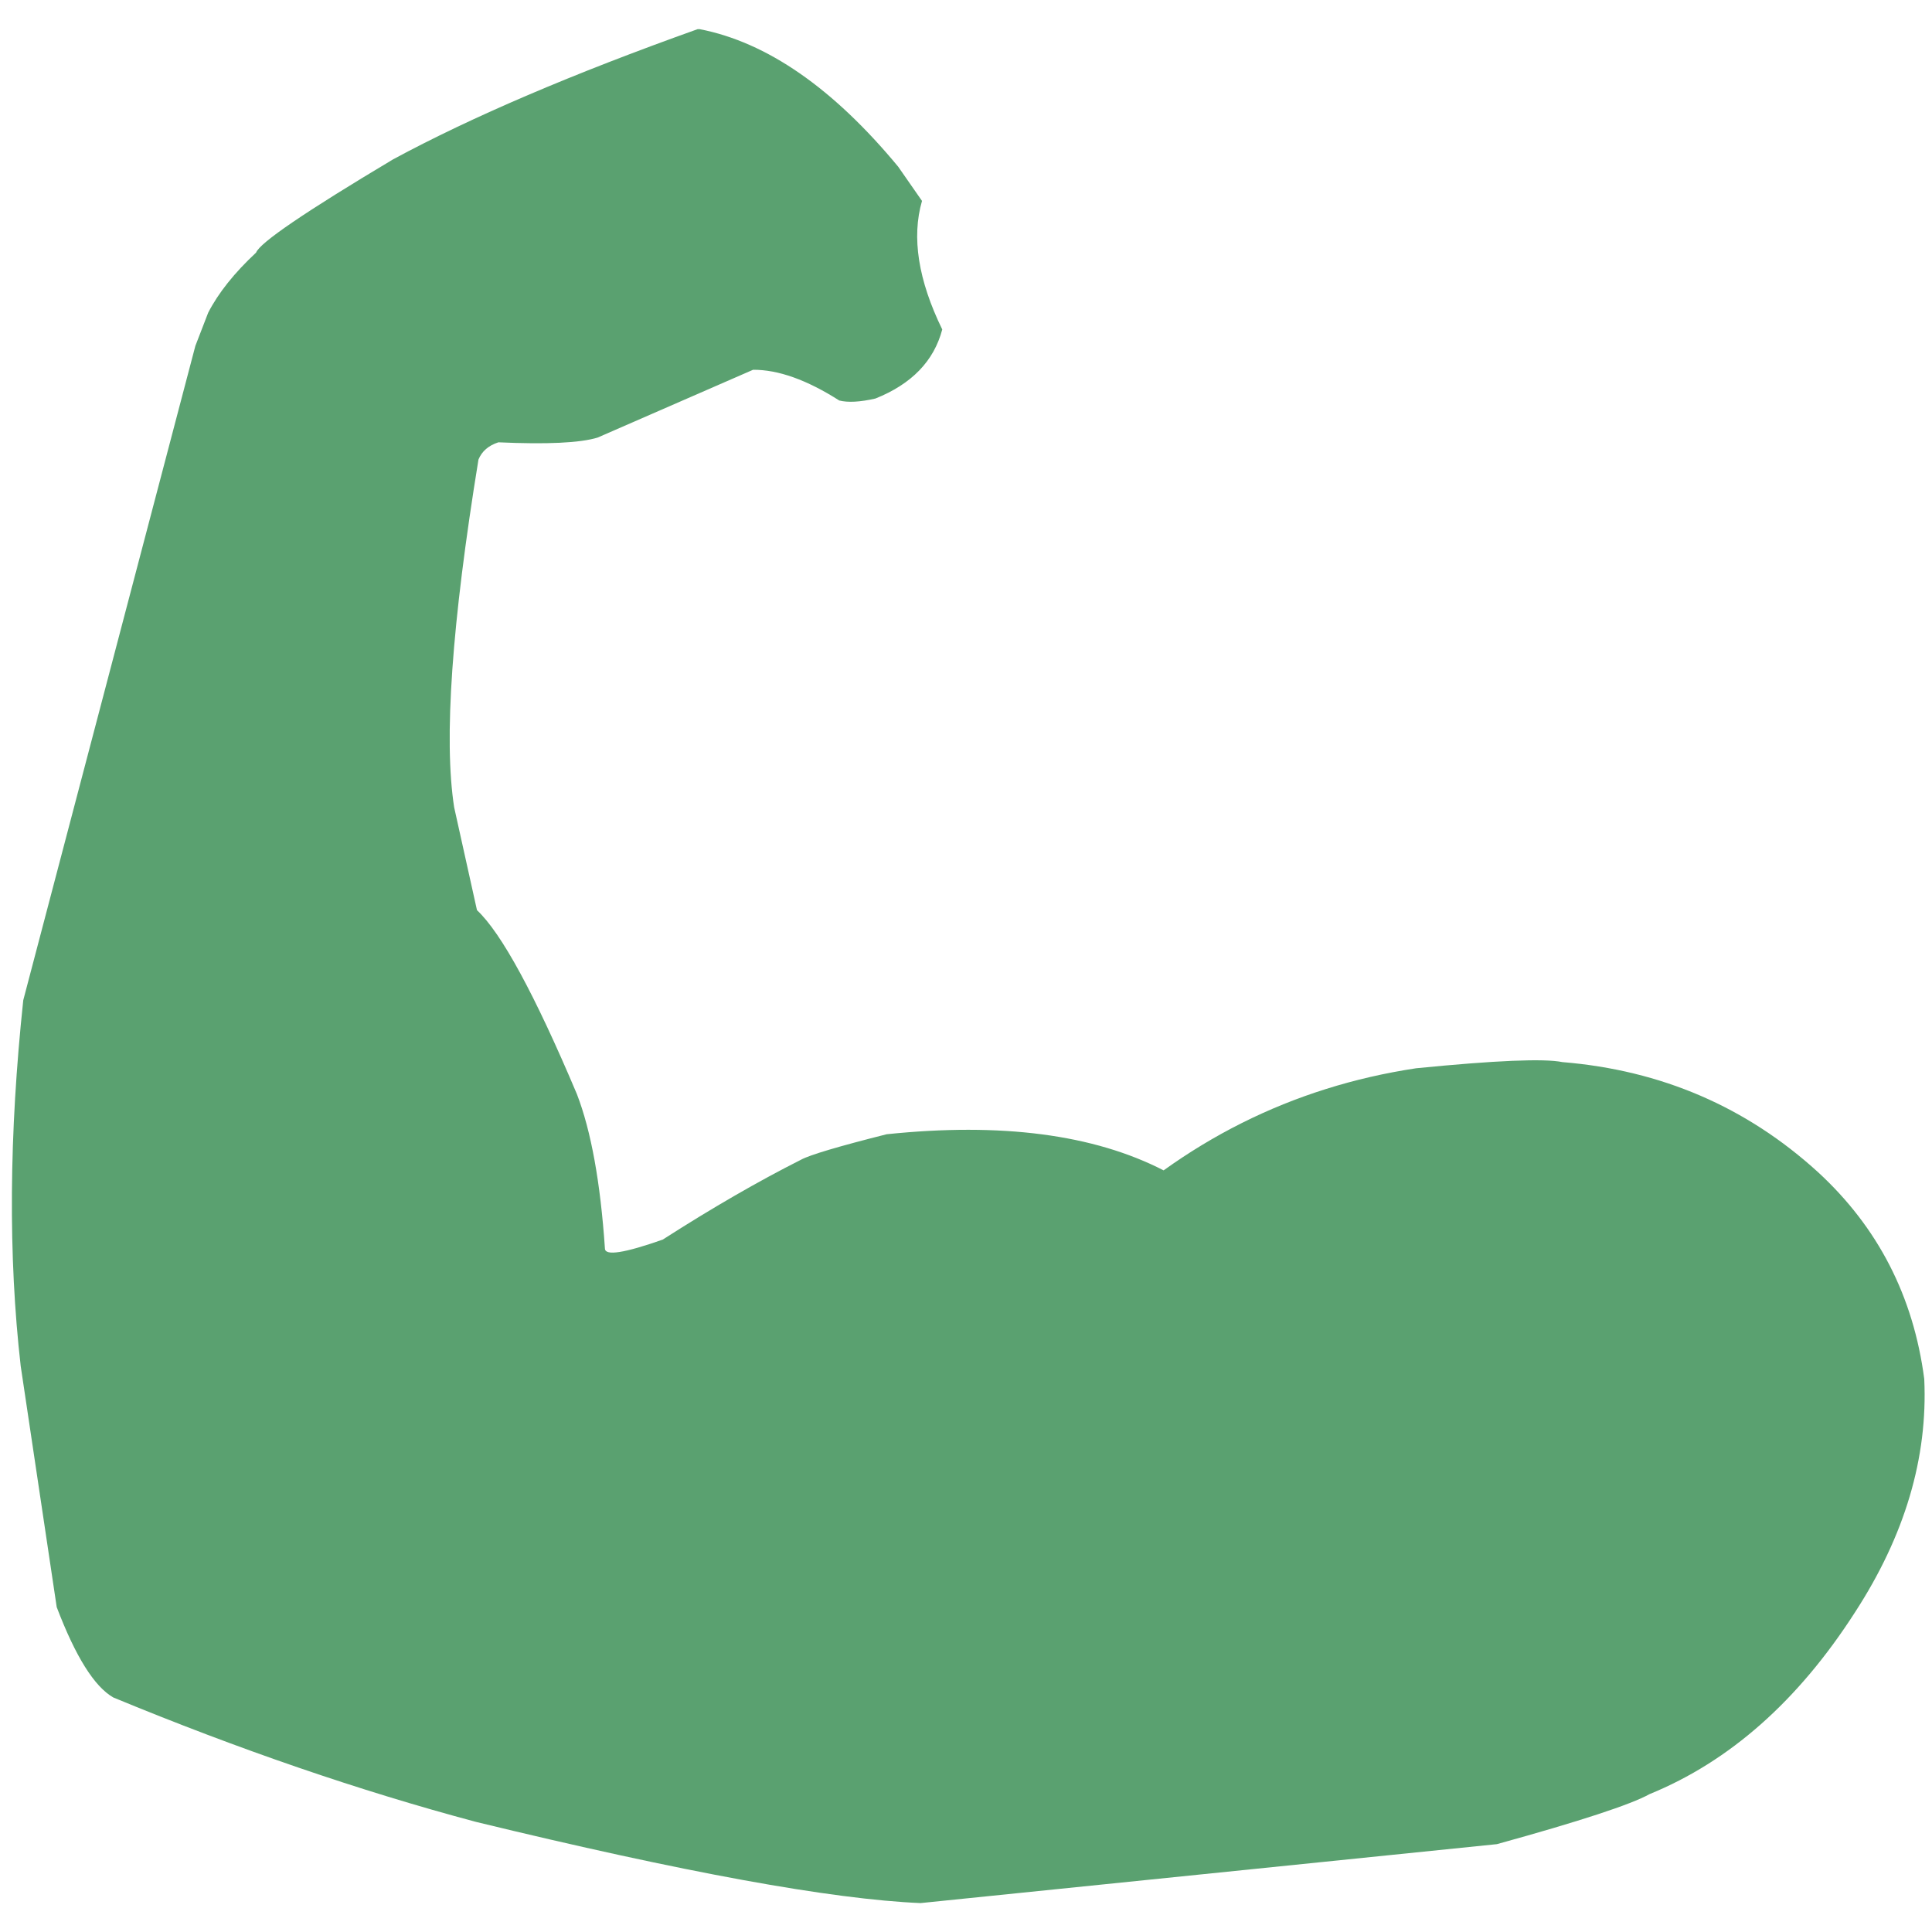 <svg xmlns="http://www.w3.org/2000/svg" xmlns:xlink="http://www.w3.org/1999/xlink" width="1080" zoomAndPan="magnify" viewBox="0 0 810 810" height="1080" preserveAspectRatio="xMidYMid meet" version="1.0"><defs><clipPath id="5a960ff351"><path d="M 4 12.148 L 807 12.148 L 807 798 L 4 798 Z M 4 12.148 " clip-rule="nonzero"/></clipPath></defs><g clip-path="url(#5a960ff351)"><path fill="#5aa170" d="M 293.359 12.227 L 292.461 12.234 C 240.199 30.883 197.656 49.066 164.828 66.793 C 128.047 88.75 108.891 101.785 107.367 105.902 C 98.238 114.418 91.543 122.82 87.277 131.109 L 81.906 145.02 L 9.75 419.355 C 3.773 475.652 3.418 526.785 8.684 572.75 L 23.777 673.797 C 31.66 694.523 39.57 707.148 47.512 711.676 C 100.152 733.434 150.824 750.82 199.527 763.828 C 286.504 784.961 348.648 796.309 385.961 797.875 L 627.562 773.172 C 662.406 763.555 683.746 756.559 691.594 752.191 C 725.184 738.465 753.891 713.059 777.715 675.961 C 798.609 643.789 808.289 611.18 806.75 578.133 C 802.223 543.508 787.387 514.617 762.242 491.457 C 732.223 464.078 696.484 448.691 655.027 445.289 C 647.383 443.719 626.941 444.578 593.703 447.875 C 580.699 449.84 568.105 452.738 555.93 456.566 C 531.578 464.219 508.887 475.59 487.852 490.68 C 458.465 475.586 419.758 470.539 371.727 475.539 C 351.484 480.645 339.516 484.203 335.82 486.223 C 317.824 495.301 298.504 506.461 277.855 519.707 C 261.785 525.363 253.707 526.621 253.621 523.477 C 251.734 495.73 247.82 474.156 241.887 458.758 C 224.199 416.902 210.23 391.18 199.973 381.59 L 190.406 338.461 C 185.992 310.035 189.391 261.438 200.602 192.664 C 202.027 189.188 204.812 186.777 208.957 185.441 C 229.328 186.359 243.188 185.699 250.531 183.465 L 315.727 155.031 C 326.238 154.965 338.281 159.254 351.863 167.91 C 355.527 168.836 360.586 168.562 367.039 167.082 C 382.215 161.012 391.551 151.363 395.043 138.129 C 384.961 117.465 382.133 99.5 386.555 84.234 L 376.566 69.883 C 349.293 36.938 321.559 17.719 293.359 12.227 " fill-opacity="0.996" fill-rule="nonzero"/></g></svg>